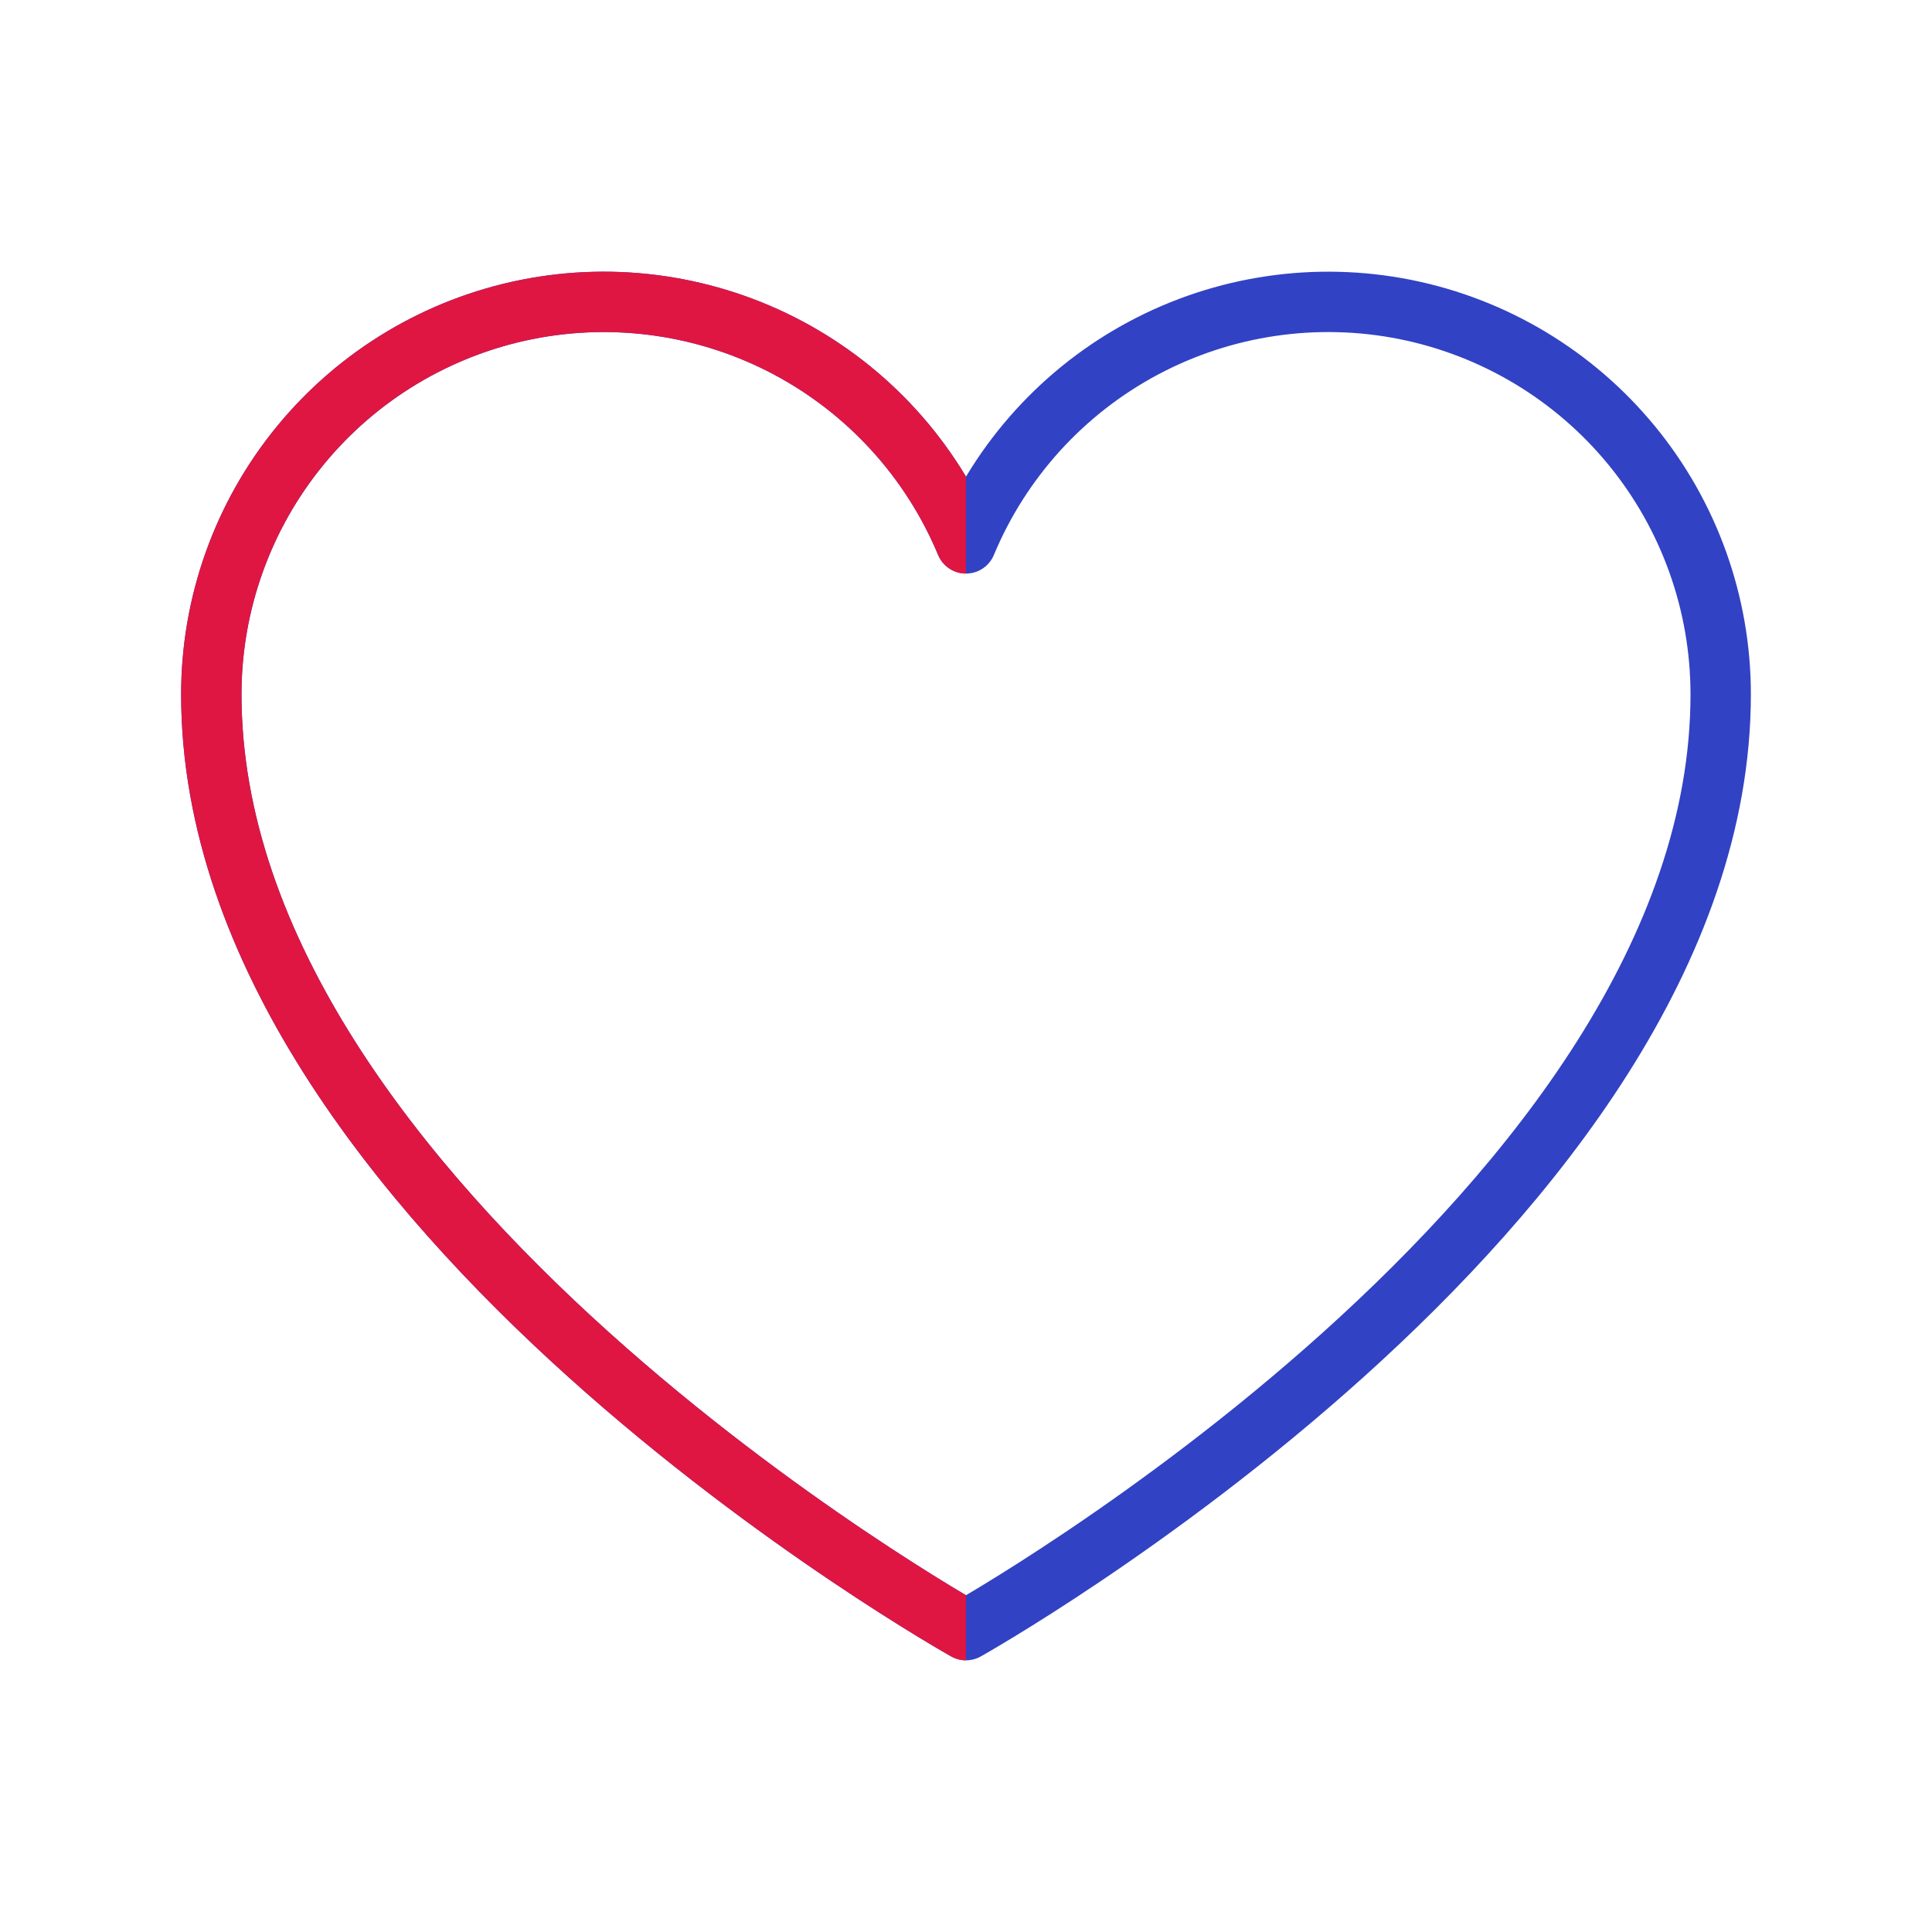 <?xml version="1.0" encoding="UTF-8"?> <svg xmlns="http://www.w3.org/2000/svg" width="64" height="64" viewBox="0 0 64 64" fill="none"><path d="M32 54C32 54 7 40 7 23C7 19.995 8.041 17.082 9.947 14.758C11.852 12.434 14.504 10.842 17.451 10.252C20.397 9.663 23.457 10.113 26.11 11.525C28.763 12.938 30.844 15.226 32 18V18C33.156 15.226 35.237 12.938 37.89 11.525C40.542 10.113 43.603 9.663 46.55 10.252C49.496 10.842 52.148 12.434 54.053 14.758C55.959 17.082 57 19.995 57 23C57 40 32 54 32 54Z" stroke="#3142C4" stroke-width="2" stroke-linecap="round" stroke-linejoin="round"></path><g clip-path="url(#clip0_47_4277)"><path d="M32 54C32 54 7 40 7 23C7 19.995 8.041 17.082 9.947 14.758C11.852 12.434 14.504 10.842 17.451 10.252C20.397 9.663 23.457 10.113 26.11 11.525C28.763 12.938 30.844 15.226 32 18V18C33.156 15.226 35.237 12.938 37.89 11.525C40.542 10.113 43.603 9.663 46.55 10.252C49.496 10.842 52.148 12.434 54.053 14.758C55.959 17.082 57 19.995 57 23C57 40 32 54 32 54Z" stroke="#DF1642" stroke-width="2" stroke-linecap="round" stroke-linejoin="round"></path></g><defs><clipPath id="clip0_47_4277"><rect width="32" height="64" fill="white"></rect></clipPath></defs></svg> 